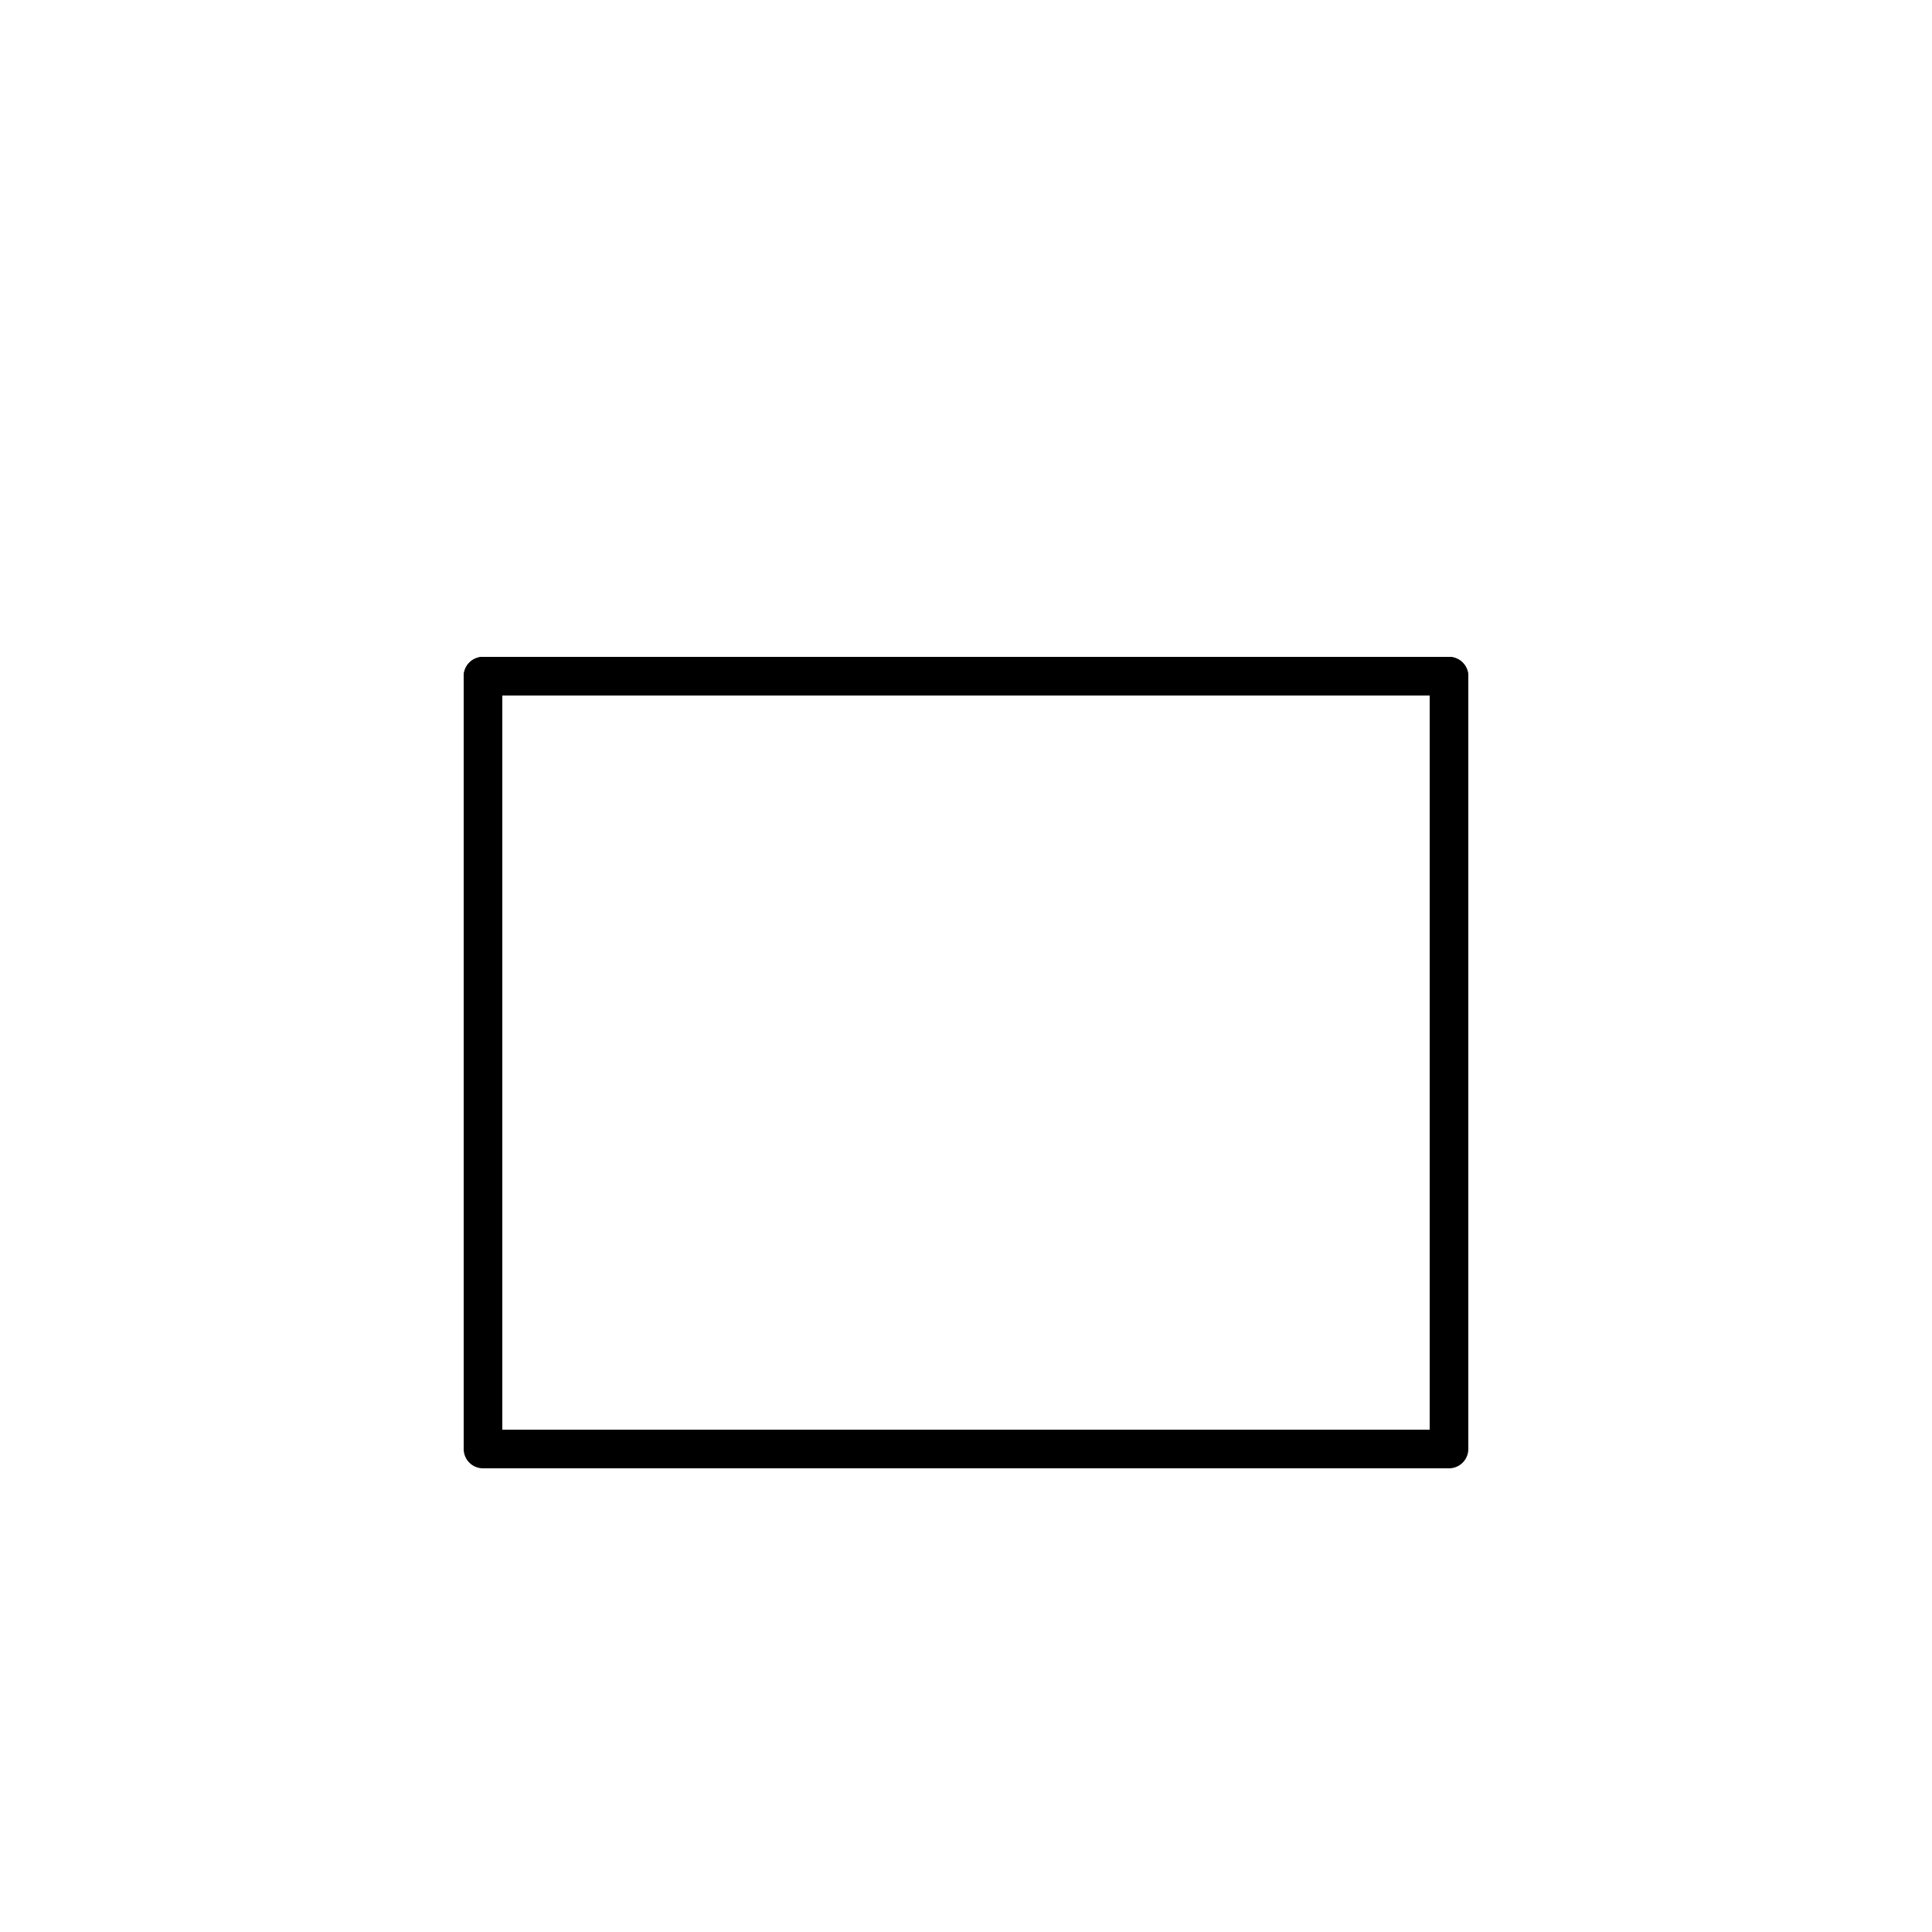 <svg xmlns="http://www.w3.org/2000/svg" viewBox="0 0 100 100">
  <g fill="none" stroke="black" stroke-width="2" stroke-linejoin="round" stroke-linecap="round">

    <!-- Box -->
    <rect x="25" y="35" width="50" height="40" />

    <!-- Lid line -->
    <line x1="25" y1="35" x2="75" y2="35" />

  </g>
</svg>

